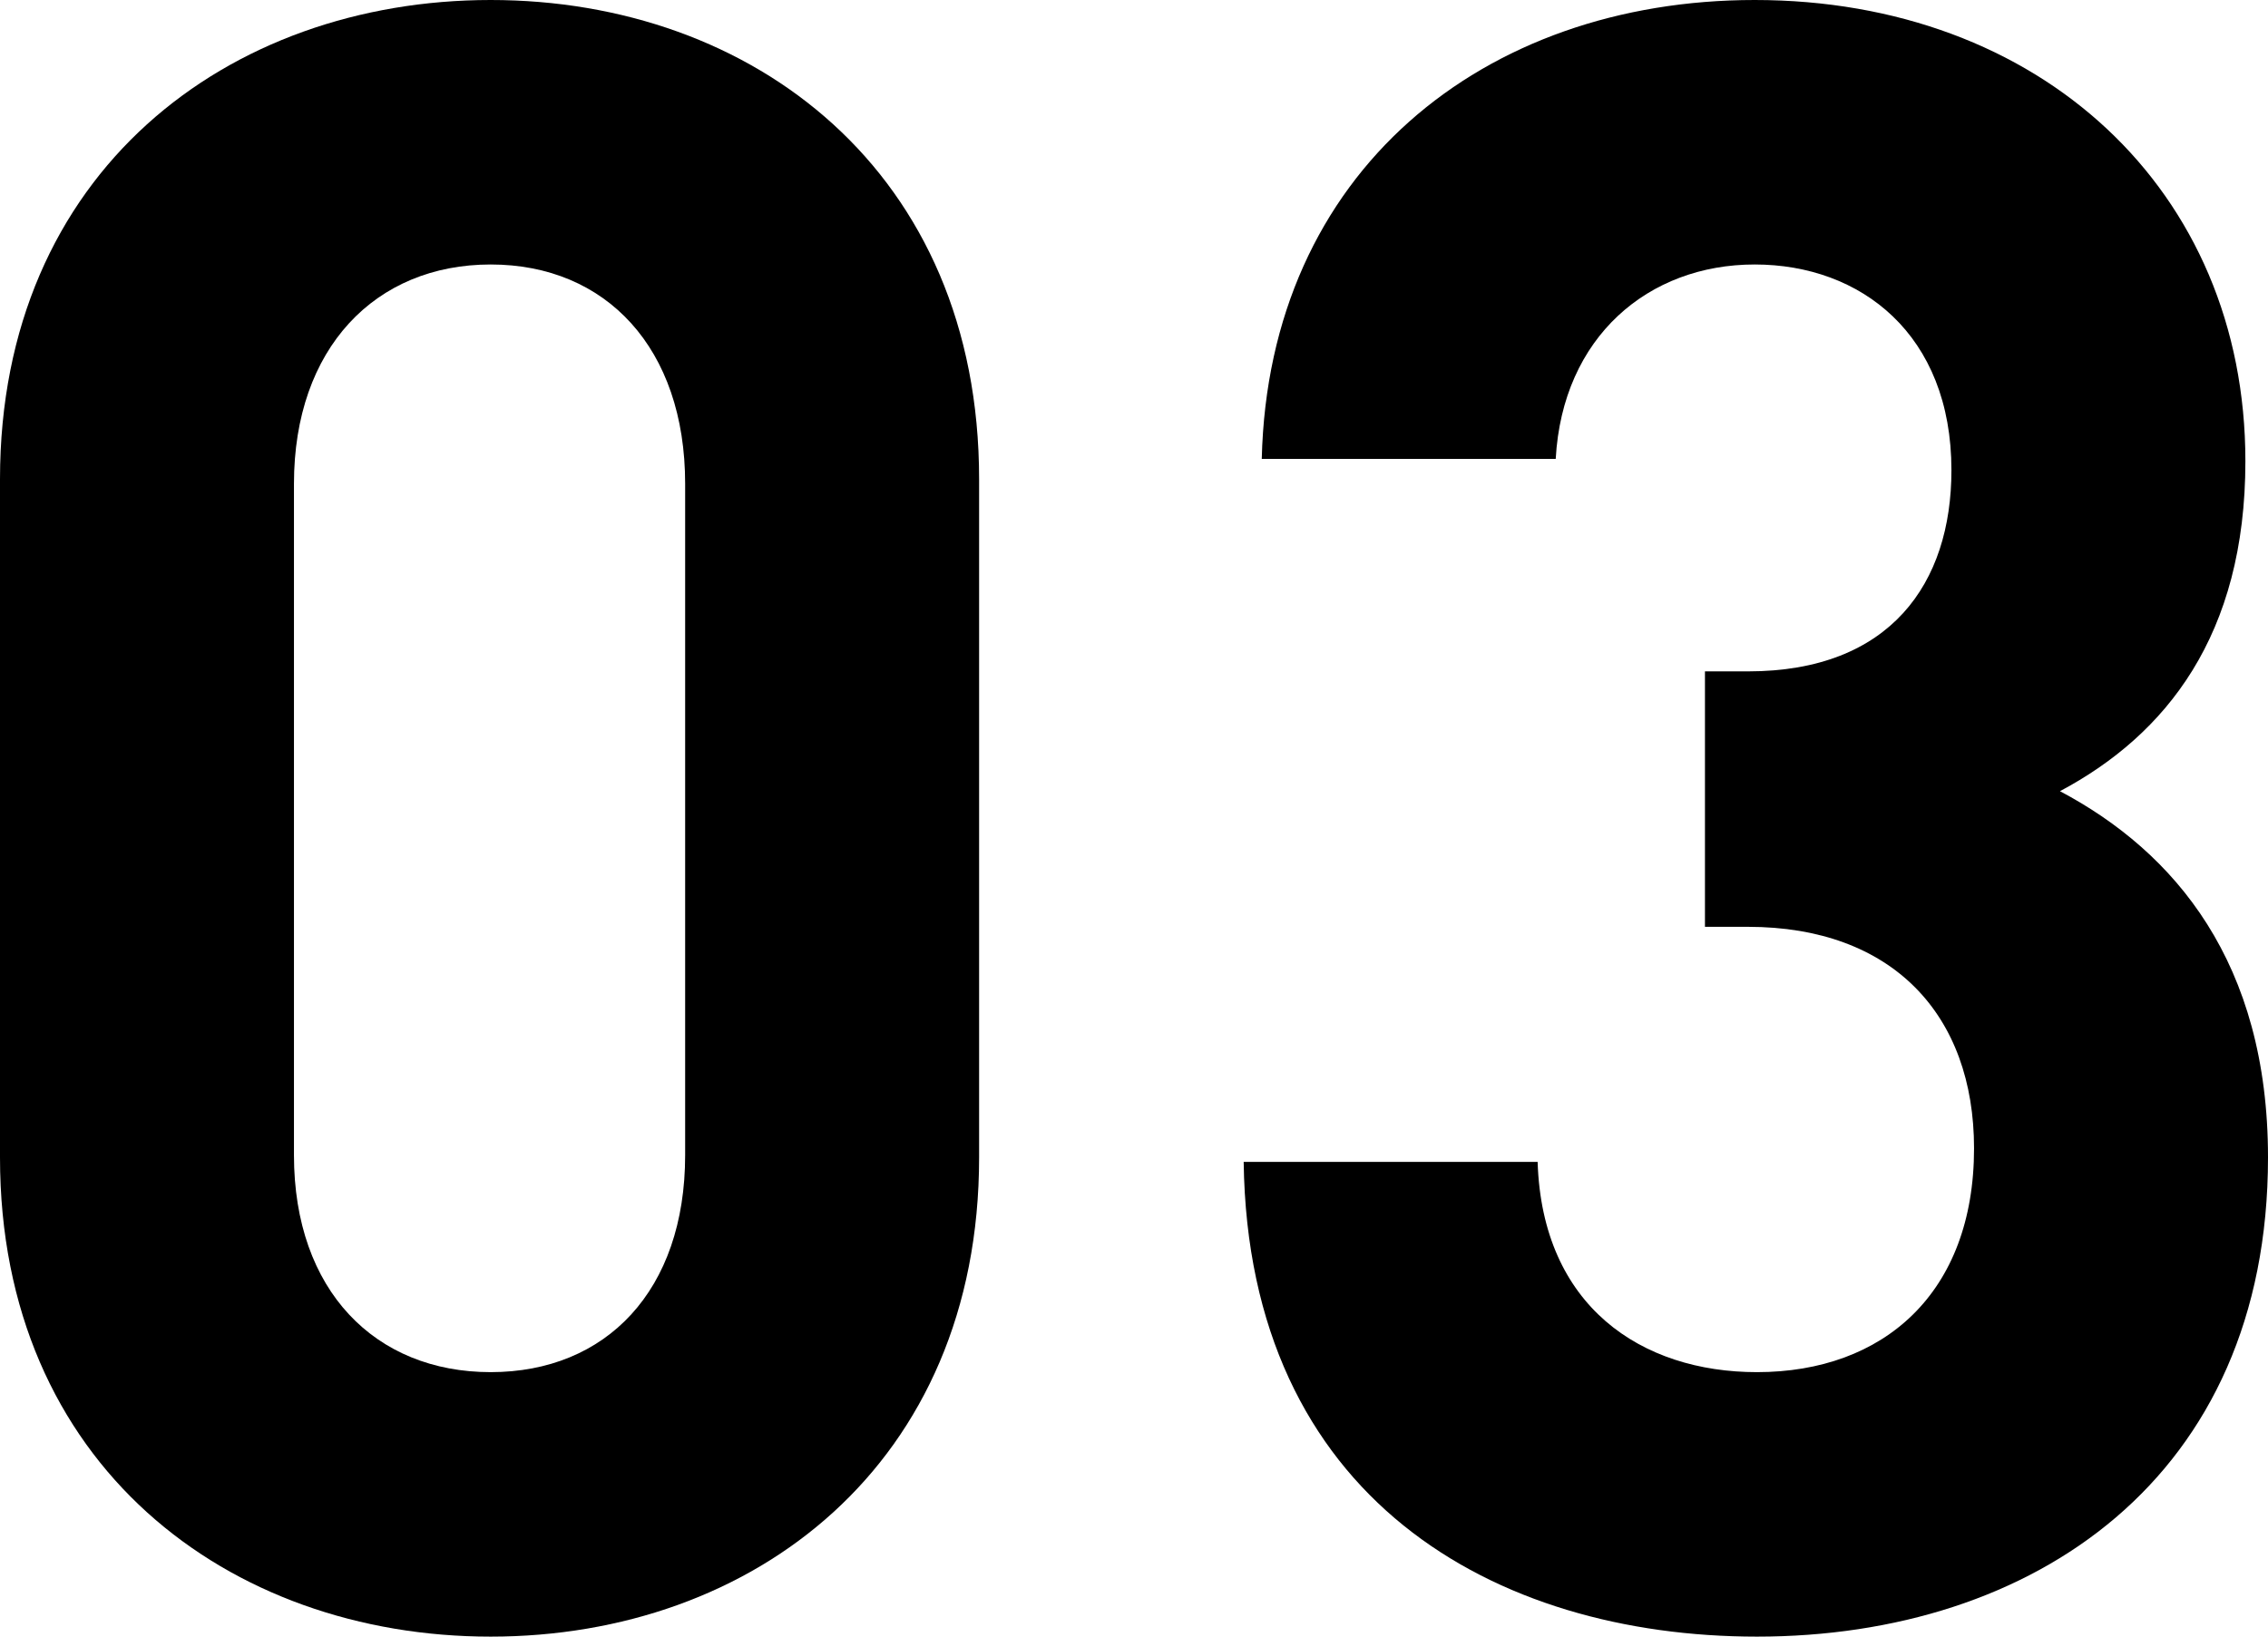 <?xml version="1.0" encoding="UTF-8"?><svg xmlns="http://www.w3.org/2000/svg" viewBox="0 0 100.3 72.4"><defs><style>.d{isolation:isolate;}</style></defs><g id="a"/><g id="b"><g id="c"><g class="d"><path d="M21.7,72.4c-11.6,0-21.7-7.6-21.7-21.2V21.2C0,7.6,10.1,0,21.7,0s21.6,7.6,21.6,21.2v30c0,13.6-10,21.2-21.6,21.2ZM30.3,21.4c0-6-3.5-9.7-8.6-9.7s-8.7,3.7-8.7,9.7v29.7c0,6,3.6,9.6,8.7,9.6s8.6-3.6,8.6-9.6V21.4Z"/><path d="M77.7,72.4c-11.6,0-22.5-6.1-22.7-21h13c.2,6.4,4.6,9.3,9.7,9.3,5.6,0,9.6-3.5,9.6-9.9,0-5.9-3.6-9.8-10-9.8h-1.9v-11.3h1.9c6.3,0,9-3.9,9-8.9,0-6-4-9.1-8.7-9.1s-8.5,3.2-8.8,8.6h-13c.3-12.7,9.8-20.3,21.8-20.3,12.6,0,21.7,8.4,21.7,20.4,0,7.7-3.5,12.1-8.2,14.6,5.1,2.7,9.2,7.6,9.2,16.2,0,14.2-10.4,21.2-22.6,21.2Z"/></g></g></g></svg>
